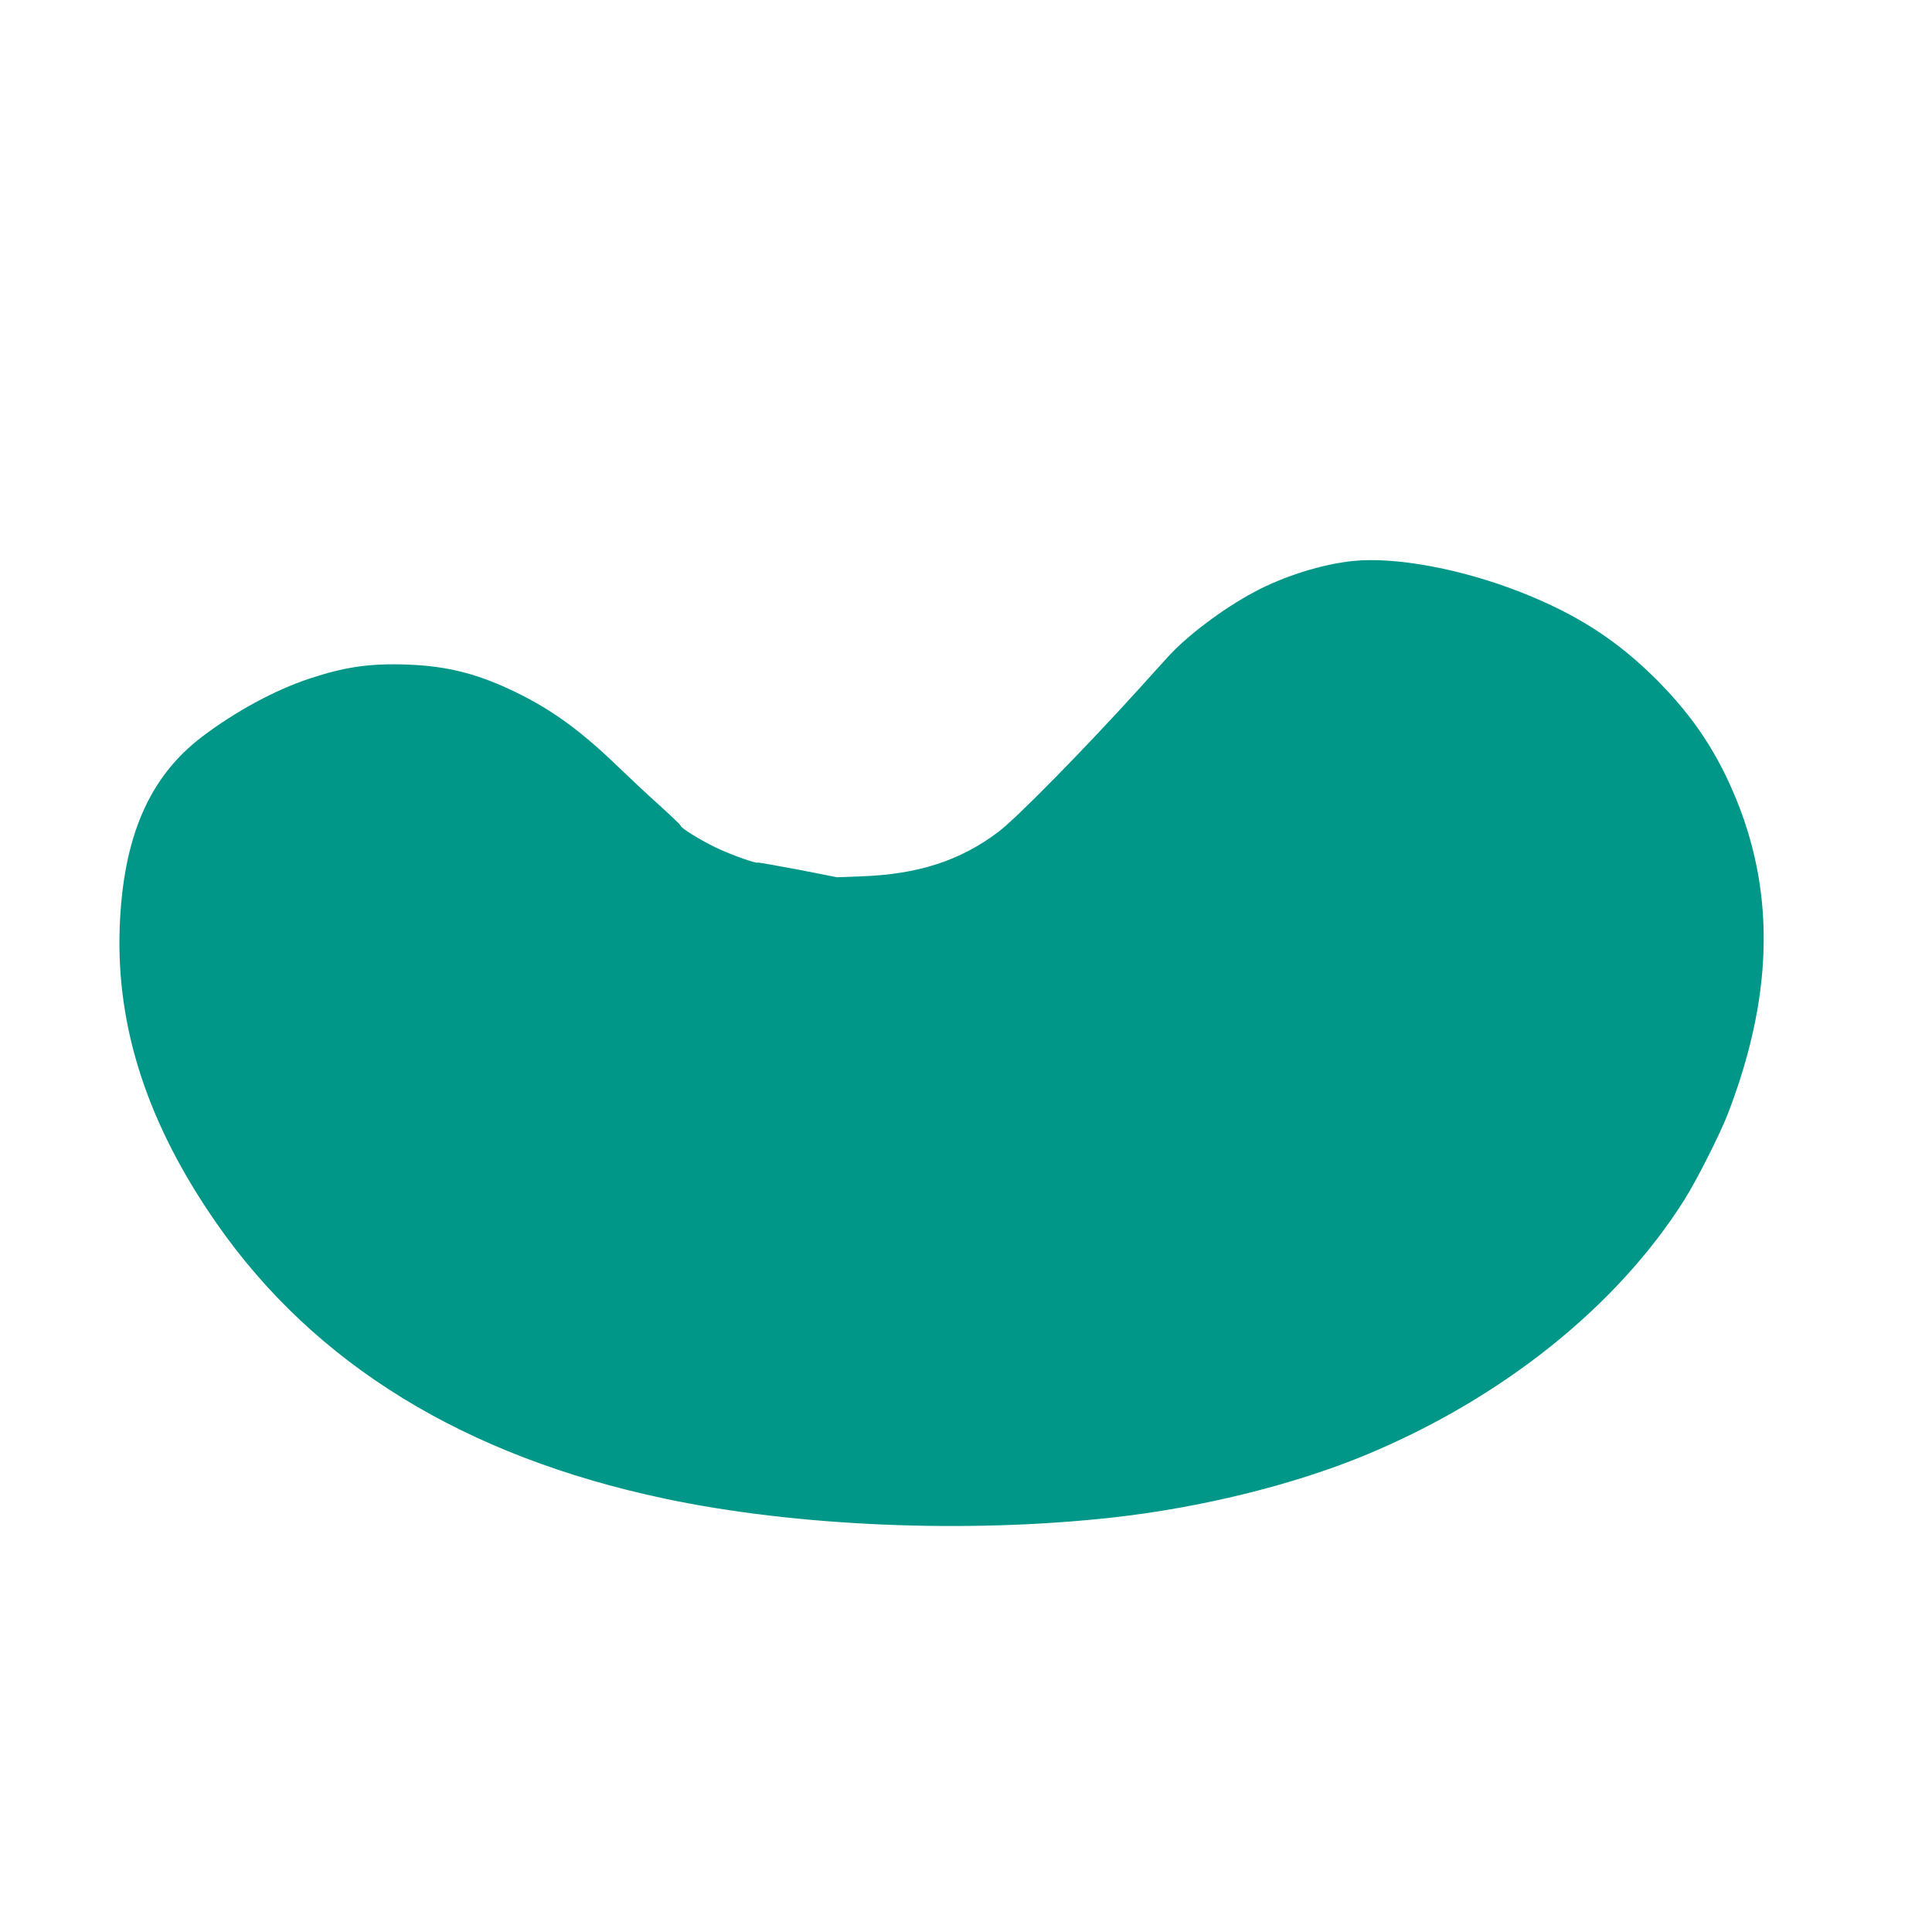 <?xml version="1.0" standalone="no"?>
<!DOCTYPE svg PUBLIC "-//W3C//DTD SVG 20010904//EN"
 "http://www.w3.org/TR/2001/REC-SVG-20010904/DTD/svg10.dtd">
<svg version="1.0" xmlns="http://www.w3.org/2000/svg"
 width="1280pt" height="1280pt" viewBox="0 0 1280 1280"
 preserveAspectRatio="xMidYMid meet">
<g transform="translate(0,1280) scale(0.1,-0.1)"
fill="#009688" stroke="none">
<path d="M8960 9083 c-205 -22 -456 -101 -650 -205 -208 -111 -447 -291 -573
-431 -41 -45 -124 -136 -183 -202 -358 -396 -820 -867 -939 -956 -254 -192
-534 -282 -910 -295 l-160 -6 -259 51 c-143 27 -263 48 -266 46 -12 -7 -174
51 -274 98 -102 49 -236 131 -236 146 0 5 -62 64 -137 132 -76 68 -201 185
-278 259 -242 234 -431 373 -670 490 -255 125 -458 177 -725 187 -250 9 -413
-15 -650 -93 -229 -76 -491 -218 -711 -385 -352 -267 -524 -667 -546 -1264
-24 -665 187 -1308 644 -1963 650 -932 1643 -1541 2968 -1821 868 -184 2002
-232 2965 -125 585 65 1194 215 1670 411 910 376 1675 988 2120 1695 83 132
235 433 288 570 293 761 314 1431 65 2058 -129 325 -292 571 -542 821 -260
259 -523 428 -889 573 -397 157 -838 239 -1122 209z"/>
</g>
</svg>
